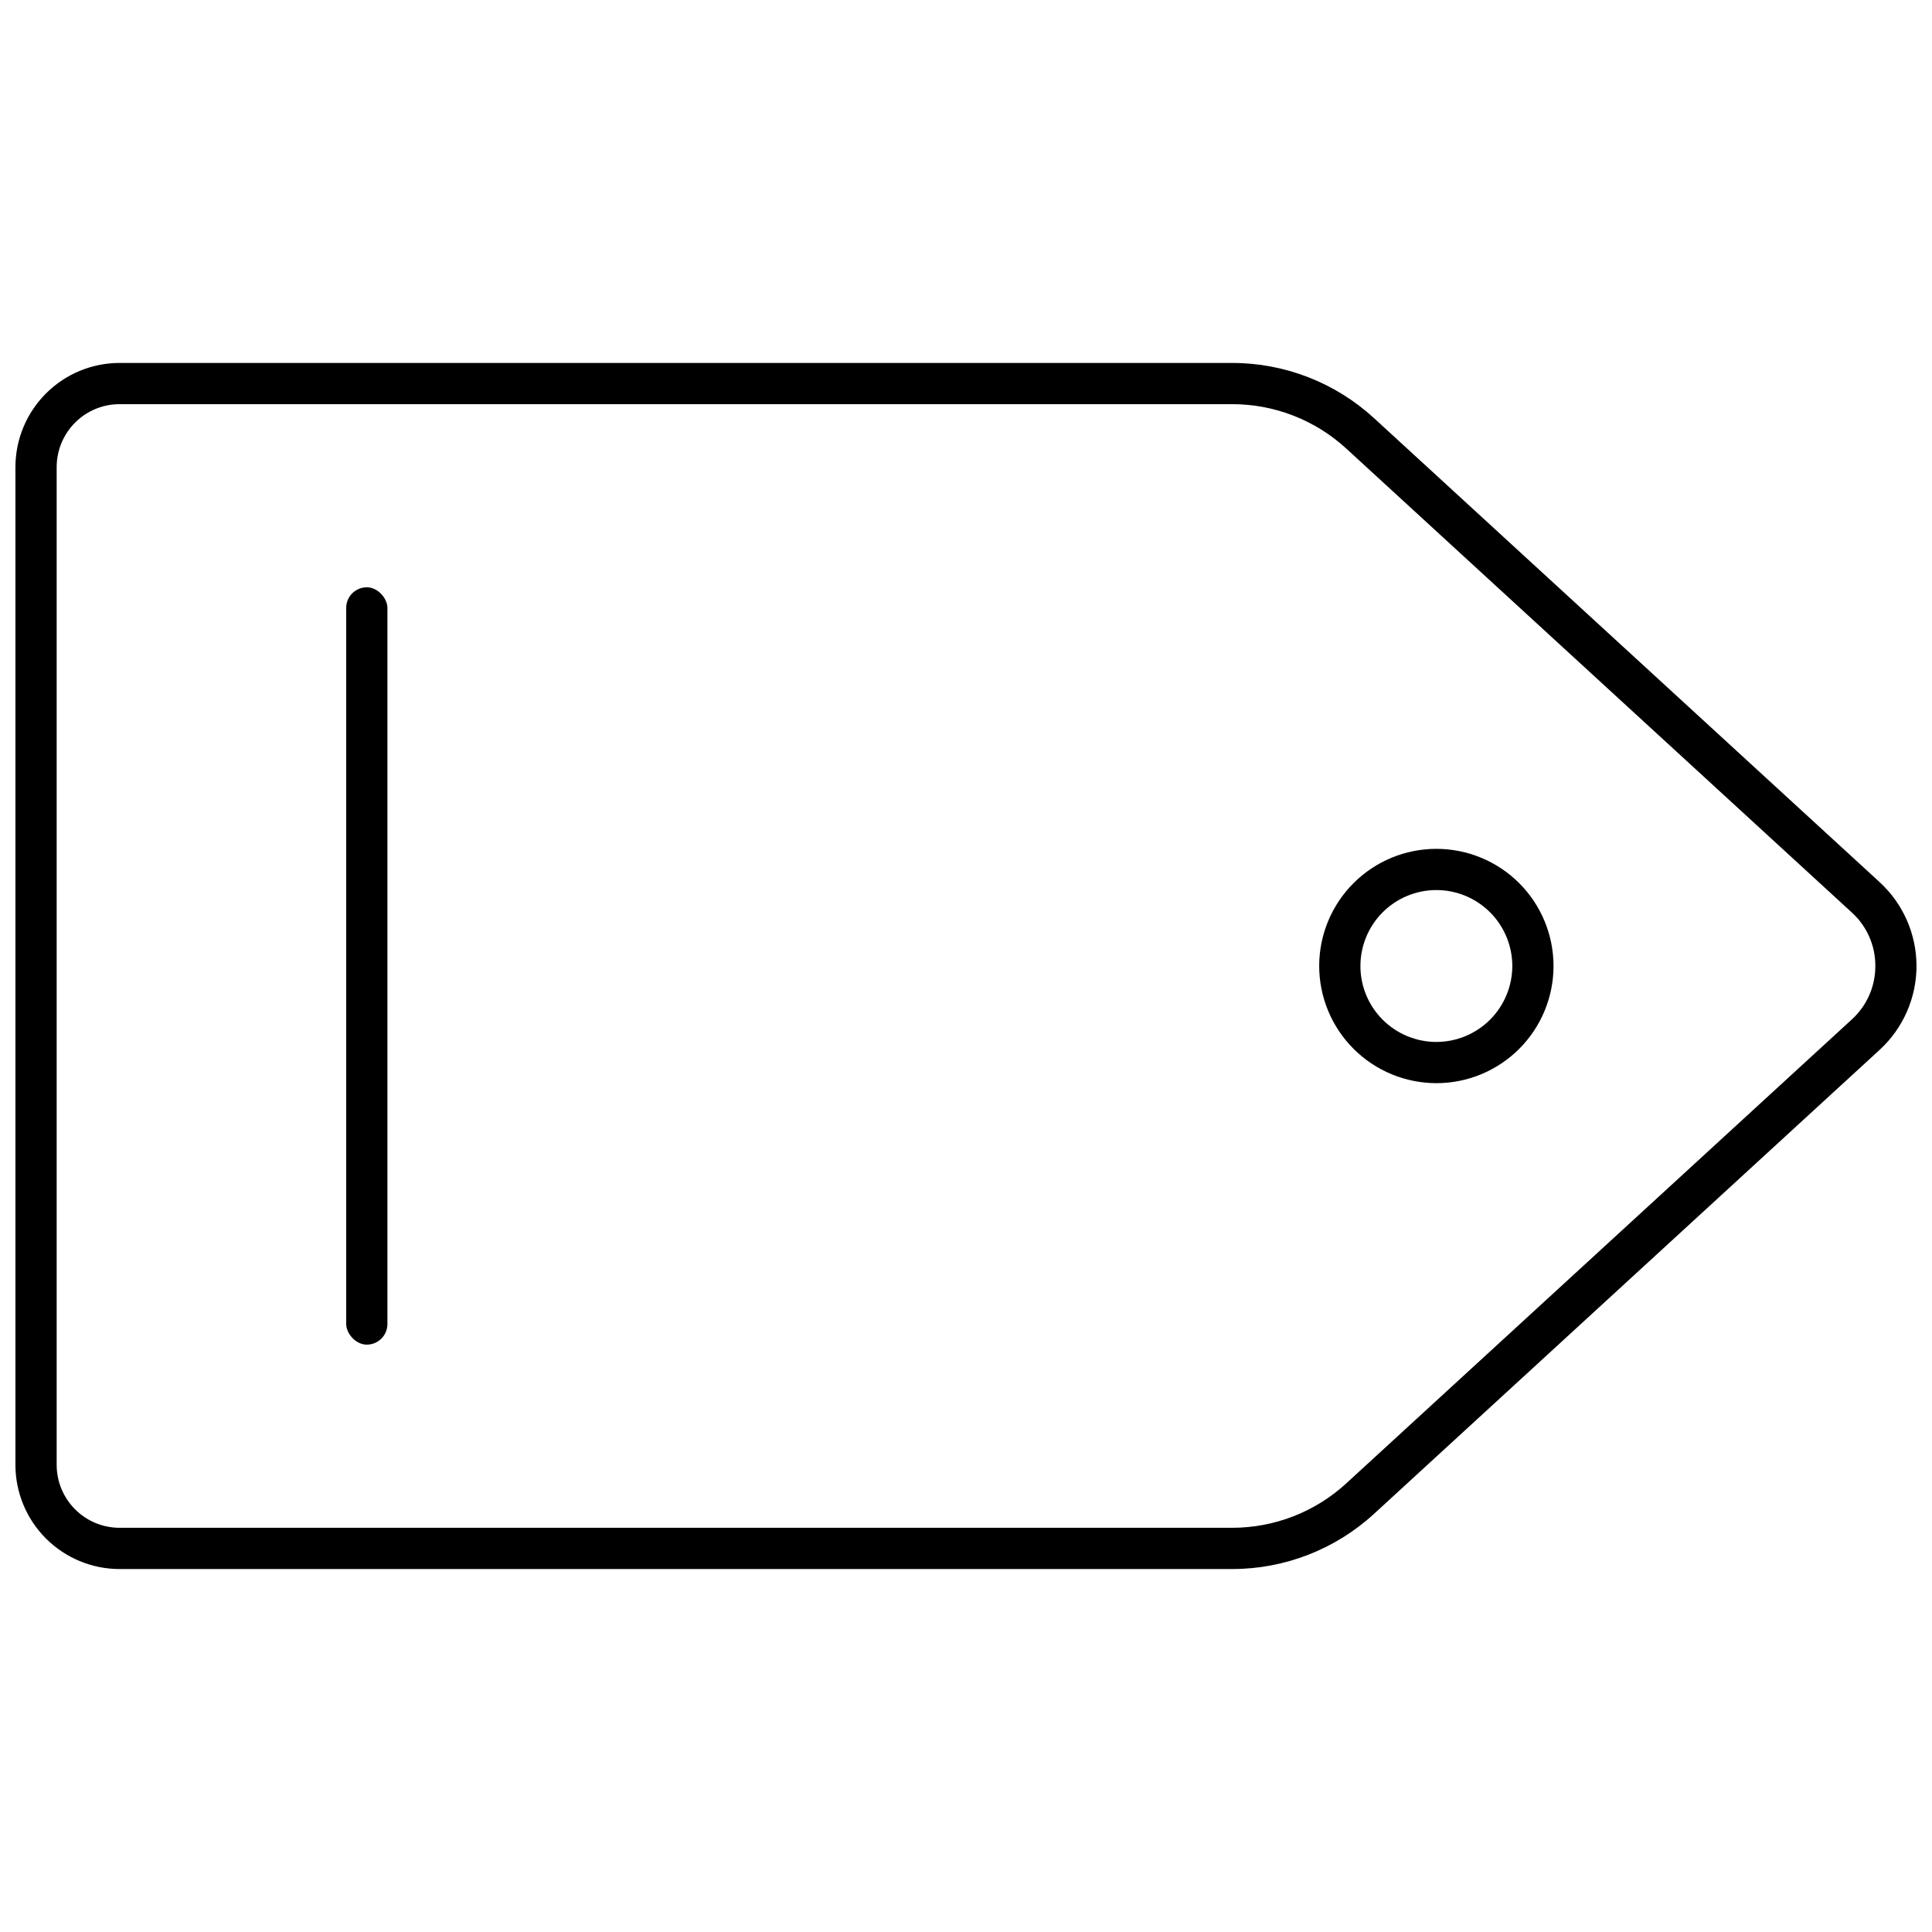 <?xml version="1.0" encoding="UTF-8"?>
<!-- Uploaded to: SVG Repo, www.svgrepo.com, Generator: SVG Repo Mixer Tools -->
<svg width="800px" height="800px" version="1.1" viewBox="144 144 512 512" xmlns="http://www.w3.org/2000/svg">
 <defs>
  <clipPath id="a">
   <path d="m148.09 240h503.81v320h-503.81z"/>
  </clipPath>
 </defs>
 <g clip-path="url(#a)">
  <path d="m148.09 532.22v-264.45c0.008-7.312 2.918-14.324 8.09-19.496 5.168-5.172 12.18-8.082 19.496-8.09h294.84c13.941-0.012 27.375 5.219 37.641 14.652l133.97 122.94c6.219 5.715 9.758 13.773 9.77 22.219v0.004c-0.008 8.445-3.551 16.504-9.77 22.219l-133.97 122.94c-10.266 9.434-23.699 14.664-37.641 14.652h-294.84c-7.316-0.008-14.328-2.918-19.496-8.09-5.172-5.168-8.082-12.18-8.09-19.496zm486.66-146.4-133.97-122.94c-8.25-7.582-19.051-11.785-30.258-11.773h-294.84c-4.418 0.004-8.656 1.758-11.777 4.883-3.125 3.125-4.883 7.359-4.887 11.777v264.45c0.004 4.418 1.762 8.652 4.887 11.777 3.121 3.125 7.359 4.883 11.777 4.887h294.84c11.207 0.008 22.008-4.195 30.258-11.777l133.97-122.94c3.992-3.629 6.258-8.777 6.231-14.172v-0.004c0.027-5.394-2.238-10.543-6.231-14.172z"/>
 </g>
 <path d="m493.6 400c0-8.234 3.273-16.133 9.094-21.953 5.824-5.824 13.723-9.094 21.957-9.094 8.234 0 16.133 3.273 21.953 9.094 5.824 5.824 9.094 13.723 9.094 21.957s-3.273 16.129-9.094 21.953c-5.824 5.824-13.723 9.094-21.957 9.094-8.23-0.012-16.125-3.285-21.945-9.105-5.816-5.82-9.094-13.711-9.102-21.945zm51.172 0h0.004c0-5.336-2.121-10.457-5.894-14.23-3.773-3.773-8.895-5.894-14.23-5.894-5.34 0-10.457 2.121-14.23 5.894-3.773 3.773-5.894 8.891-5.894 14.23-0.004 5.336 2.117 10.457 5.891 14.23 3.773 3.773 8.895 5.894 14.23 5.894 5.336-0.004 10.453-2.125 14.227-5.898 3.773-3.773 5.894-8.891 5.902-14.227z"/>
 <path d="m241.21 299.64c3.016 0 5.461 3.016 5.461 5.461v189.78c0 3.016-2.445 5.461-5.461 5.461-3.016 0-5.461-3.016-5.461-5.461v-189.78c0-3.016 2.445-5.461 5.461-5.461z"/>
</svg>